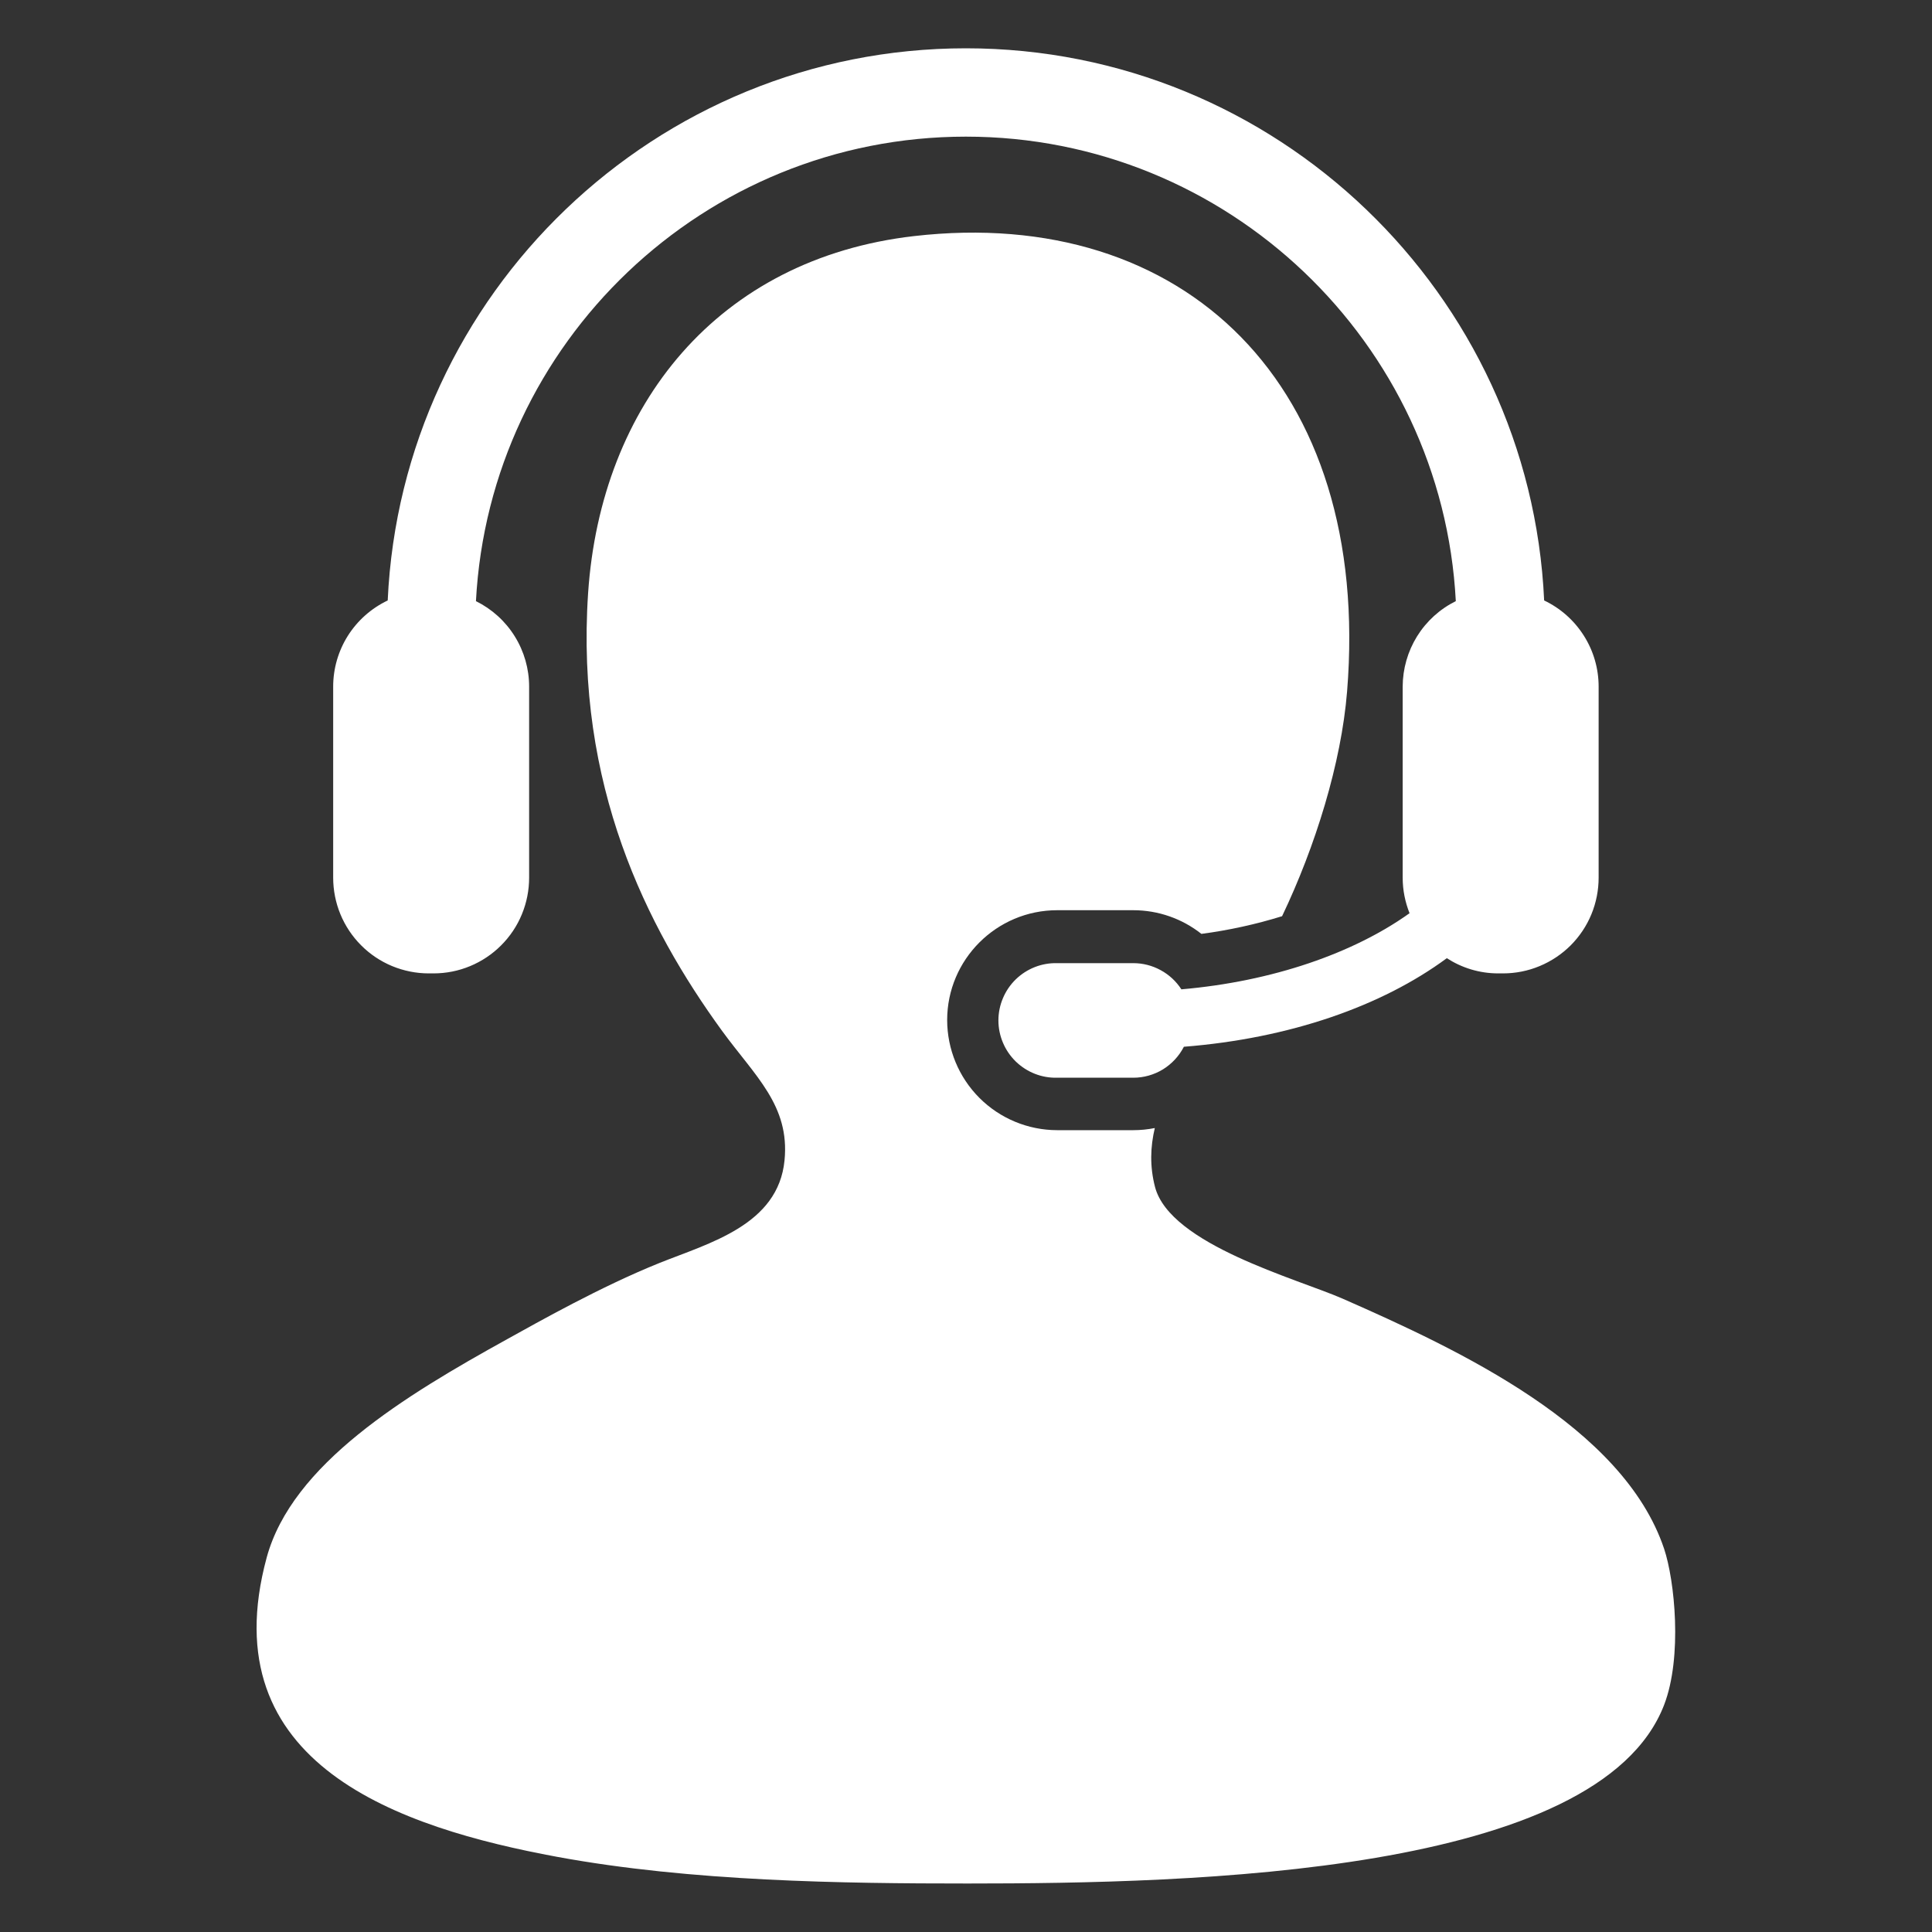 <svg width="40" height="40" viewBox="0 0 40 40" fill="none" xmlns="http://www.w3.org/2000/svg">
<rect x="0" y="0" width="40" height="40" fill="#333333" stroke="none"/>
<path d="M34.453 32.064C33.602 29.533 30.213 27.949 27.797 26.887C26.85 26.473 24.229 25.769 23.914 24.577C23.802 24.148 23.817 23.743 23.909 23.355C23.762 23.384 23.613 23.399 23.463 23.399H21.888C21.284 23.398 20.705 23.158 20.278 22.731C19.851 22.304 19.611 21.725 19.61 21.12C19.61 19.865 20.632 18.845 21.888 18.845H23.463C23.983 18.845 24.476 19.021 24.874 19.335C25.44 19.26 25.998 19.138 26.544 18.969C27.233 17.526 27.77 15.801 27.89 14.316C28.404 7.963 24.509 4.246 18.924 4.888C14.864 5.356 12.438 8.383 12.176 12.281C11.911 16.254 13.384 19.189 14.948 21.341C15.634 22.282 16.354 22.887 16.243 24.022C16.114 25.363 14.681 25.736 13.655 26.148C12.44 26.636 11.131 27.377 10.513 27.719C8.384 28.895 6.047 30.311 5.521 32.249C4.358 36.542 8.287 37.842 11.53 38.443C14.313 38.956 17.451 38.996 20.033 38.996C24.702 38.996 33.098 38.809 34.453 35.3C34.837 34.303 34.672 32.716 34.453 32.064Z" fill="white"/>
<path d="M24.459 20.483C24.352 20.317 24.204 20.18 24.03 20.086C23.857 19.991 23.662 19.941 23.464 19.941H21.889C21.731 19.937 21.573 19.964 21.426 20.022C21.278 20.08 21.144 20.166 21.03 20.277C20.917 20.387 20.826 20.52 20.765 20.666C20.703 20.812 20.671 20.968 20.671 21.127C20.671 21.285 20.703 21.442 20.765 21.588C20.826 21.734 20.917 21.866 21.03 21.977C21.144 22.087 21.278 22.174 21.426 22.232C21.573 22.29 21.731 22.317 21.889 22.313H23.464C23.68 22.313 23.893 22.253 24.078 22.14C24.262 22.026 24.412 21.864 24.511 21.672C26.706 21.499 28.615 20.828 29.955 19.838C30.263 20.037 30.627 20.153 31.02 20.153H31.118C31.378 20.153 31.636 20.102 31.876 20.002C32.117 19.902 32.335 19.756 32.519 19.573C32.703 19.388 32.849 19.17 32.948 18.93C33.047 18.689 33.098 18.431 33.098 18.171V14.216C33.098 13.842 32.992 13.476 32.792 13.161C32.592 12.845 32.307 12.592 31.97 12.432C31.679 6.081 26.421 1 19.998 1C13.575 1 8.317 6.081 8.027 12.432C7.69 12.592 7.404 12.845 7.204 13.16C7.004 13.476 6.898 13.842 6.898 14.216V18.171C6.898 18.431 6.949 18.689 7.048 18.929C7.147 19.169 7.293 19.388 7.477 19.572C7.66 19.756 7.878 19.902 8.119 20.002C8.359 20.101 8.616 20.153 8.876 20.153H8.976C9.236 20.153 9.494 20.102 9.734 20.002C9.974 19.902 10.193 19.756 10.376 19.572C10.56 19.388 10.706 19.17 10.805 18.929C10.904 18.689 10.955 18.431 10.955 18.171V14.216C10.955 13.848 10.852 13.487 10.657 13.174C10.463 12.861 10.184 12.609 9.854 12.446C10.136 7.094 14.577 2.829 19.998 2.829C25.417 2.829 29.86 7.094 30.141 12.446C29.811 12.609 29.534 12.861 29.339 13.174C29.145 13.487 29.042 13.848 29.041 14.216V18.171C29.041 18.434 29.093 18.678 29.183 18.907C28.029 19.732 26.35 20.32 24.459 20.483Z" fill="white"/>
</svg>

